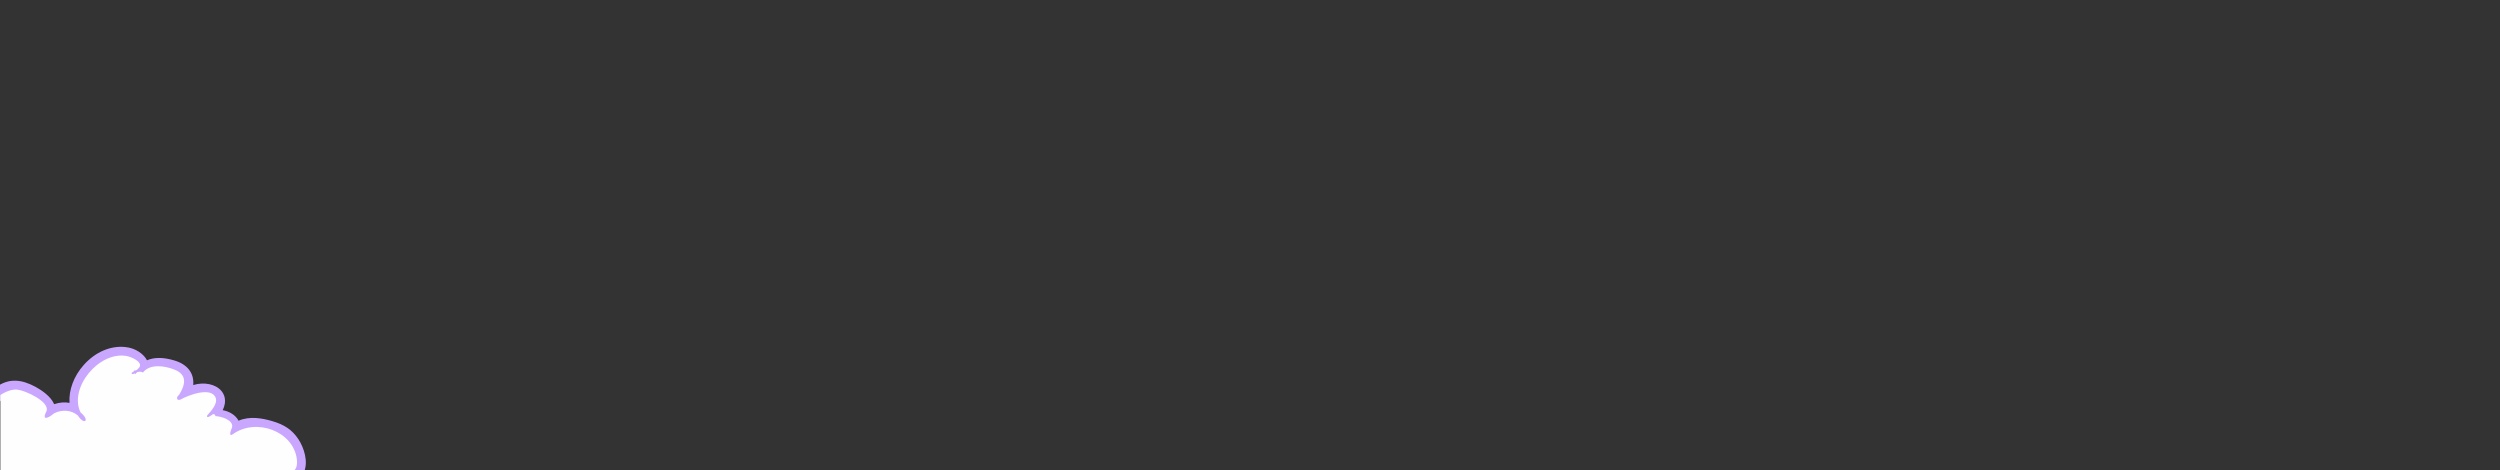 <?xml version="1.0" encoding="UTF-8"?>
<svg id="Layer_1" xmlns="http://www.w3.org/2000/svg" version="1.1" viewBox="0 0 1920 361.3">
  <rect x="0" y="0" width="1920" height="361.3" fill="#333333" stroke="none"/>
  <!-- Generator: Adobe Illustrator 29.6.1, SVG Export Plug-In . SVG Version: 2.1.1 Build 9)  -->
  <defs>
    <style>
      .st0 {
        fill: #fefefe;
      }

      .st1 {
        fill: #caa7fe;
      }
    </style>
  </defs>
  <path class="st1" d="M233.5,362.4c3.4-7.8,0-18.6-4.4-25.2-4.7-7-10.6-11.1-20.4-13.9-7.4-2.1-16.8-3.9-25.5-.2-2.2-4.3-7.1-7.2-12.2-8.1,3.8-7.6.8-12.6-.9-14.7-4.5-5.4-13.4-7.1-21.7-4.6.8-9.1-4.4-15.9-14.6-18.9-8.4-2.5-15.4-2.5-20.9-.1-2.5-4.8-8.8-9.5-16.9-10.2-11.3-1.1-22.8,3.9-31.6,13.7-7.7,8.6-11.7,19.4-11,29.2-3.8-.7-7.6-.4-11.8,1-2.7-6.2-9.9-10.9-14.3-13.3-11.1-6-20-6.3-28.6-.9l-1.2.7v12.8l3.8-2.3c3.1-1.9,8.4-4.5,10.6-4.4,6.1.2,20.3,7.7,20.7,11.8,0,.3-.3.8-.6,1.3-.7,1.3-1.9,3.4-.6,6,.8,1.7,2.1,2.3,3,2.5,2.6.6,5.2-1.3,7.3-2.9.6-.5,1.3-1,1.6-1.2,4.6-2.3,10.1-1.9,13.8,1,.3.3.6.7,1,1.2.5.8,1.2,1.8,2.4,2.7,3.2,2.4,5.9,1.7,7.3.4,1.4-1.3,2.2-3.9,0-7-.8-1.2-1.6-1.9-2.3-2.4-.9-.7-1.4-1.2-1.9-2.8-2.6-8.1,1.5-19.5,9.9-27.8,7.9-7.7,17.3-10.8,25.1-8.1,1.4.5,4.4,2.3,5.2,3.2-.3.4-1.2,1-1.8,1.3-.3.2-.6.4-.9.6-1.8,1.2-2.4,3.5-1.4,5.4.9,1.8,2.9,2.6,4.8,2,.4-.1,1.1-.3,1.9-.6.2,0,.3-.1.5-.2.3.2.7.3,1,.4,3.1.7,4.4-1.2,5-2.1,0-.2.3-.4.4-.5,3.9-3.1,9.9-2.2,14.1-1.3,5.6,1.2,9,3,10,5.3s0,5.8-3,10.8c0,.1-.2.2-.4.4-.7.7-2.1,1.9-1.6,4.6h0c.4,1.7,1.9,3.3,3.4,3.7,2,.5,4.6-.6,10.1-3.2,1.8-.8,3.7-1.7,4.6-2,3.2-1,5.3-1.1,8.4-.4,1.8.4,2.9,1,3.2,1.7.2.5.3,1.9-1.5,5.2-1.5,2.7-2.6,3.6-3.4,4.2-.6.5-1.3,1.1-1.7,2.2-.4,1.2-.1,2.2,0,2.8h0v1.9l1.9.5c2,.5,3.6,0,4.8-.8v.5c.1,0,2.4-.3,2.4-.3,3-.4,9.7,2.6,10,4,.1.9-.4,2.2-.8,3.3-.6,1.6-1.3,3.4-.5,5.1.4.7,1.1,1.6,2.7,2,1.8.4,3.7-.7,6.5-2.7.6-.4,1.3-.9,1.7-1.1,8.2-4.4,21.6-2.1,29.4,2.6,3.9,2.3,8.9,9,10.3,15.7.5,2.3.6,5.5-1.1,7.8l2,1.5h0l2,1.5c.3-.5.6-.9.9-1.4h3l2.3,1h.4Z"/>
  <path id="cloudline1" class="st1" d="M1092.1,404.3"/>
  <path id="cloudline3" class="st1" d="M1090.8,393.9"/>
  <path class="st0" d="M226.1,361.3c1.8-2.2,2.3-4.5,1.9-8.5-2.6-21.7-31.2-32.1-49.1-19.4-2.6,1.8-2.8,0-.6-5.5.8-5.3-8.3-8.2-12.8-8.3-.4-1.2-.9-2-2.3-1.3-1.2,1-5.1,3.7-4,.6,2.9-3.1,8-8.8,6.5-13.2-3.1-9.1-21.3-2.2-27.1,1.2-3.3,1.1-3.3-2.1-1.1-3.6,4.8-7.7,6.7-15.5-3.7-19.5-7.3-2.9-18.7-4.6-24,2.3-1.6-1.1-5.1-.8-5.7,1.2l-.9-.5c-2.2,1.5-3.1-.7-.6-1.3l.3-1.1c1.4,1,4.2-1.8,4.6-3.3.9-3.8-7.2-7.2-10.4-7.7-21.4-3.7-44.4,24.8-35.2,43.4,7.5,6.1,2.8,10.1-2.1,2.3-4.9-4.3-12.3-4.7-18.2-1.7-4.9,4.1-9.9,6-5.7-2.1,1.6-7.1-15.9-15.1-22.1-16-6.4-1-13.5,4.1-13.5,4.1v57.8h225.9,0Z"/>
</svg>